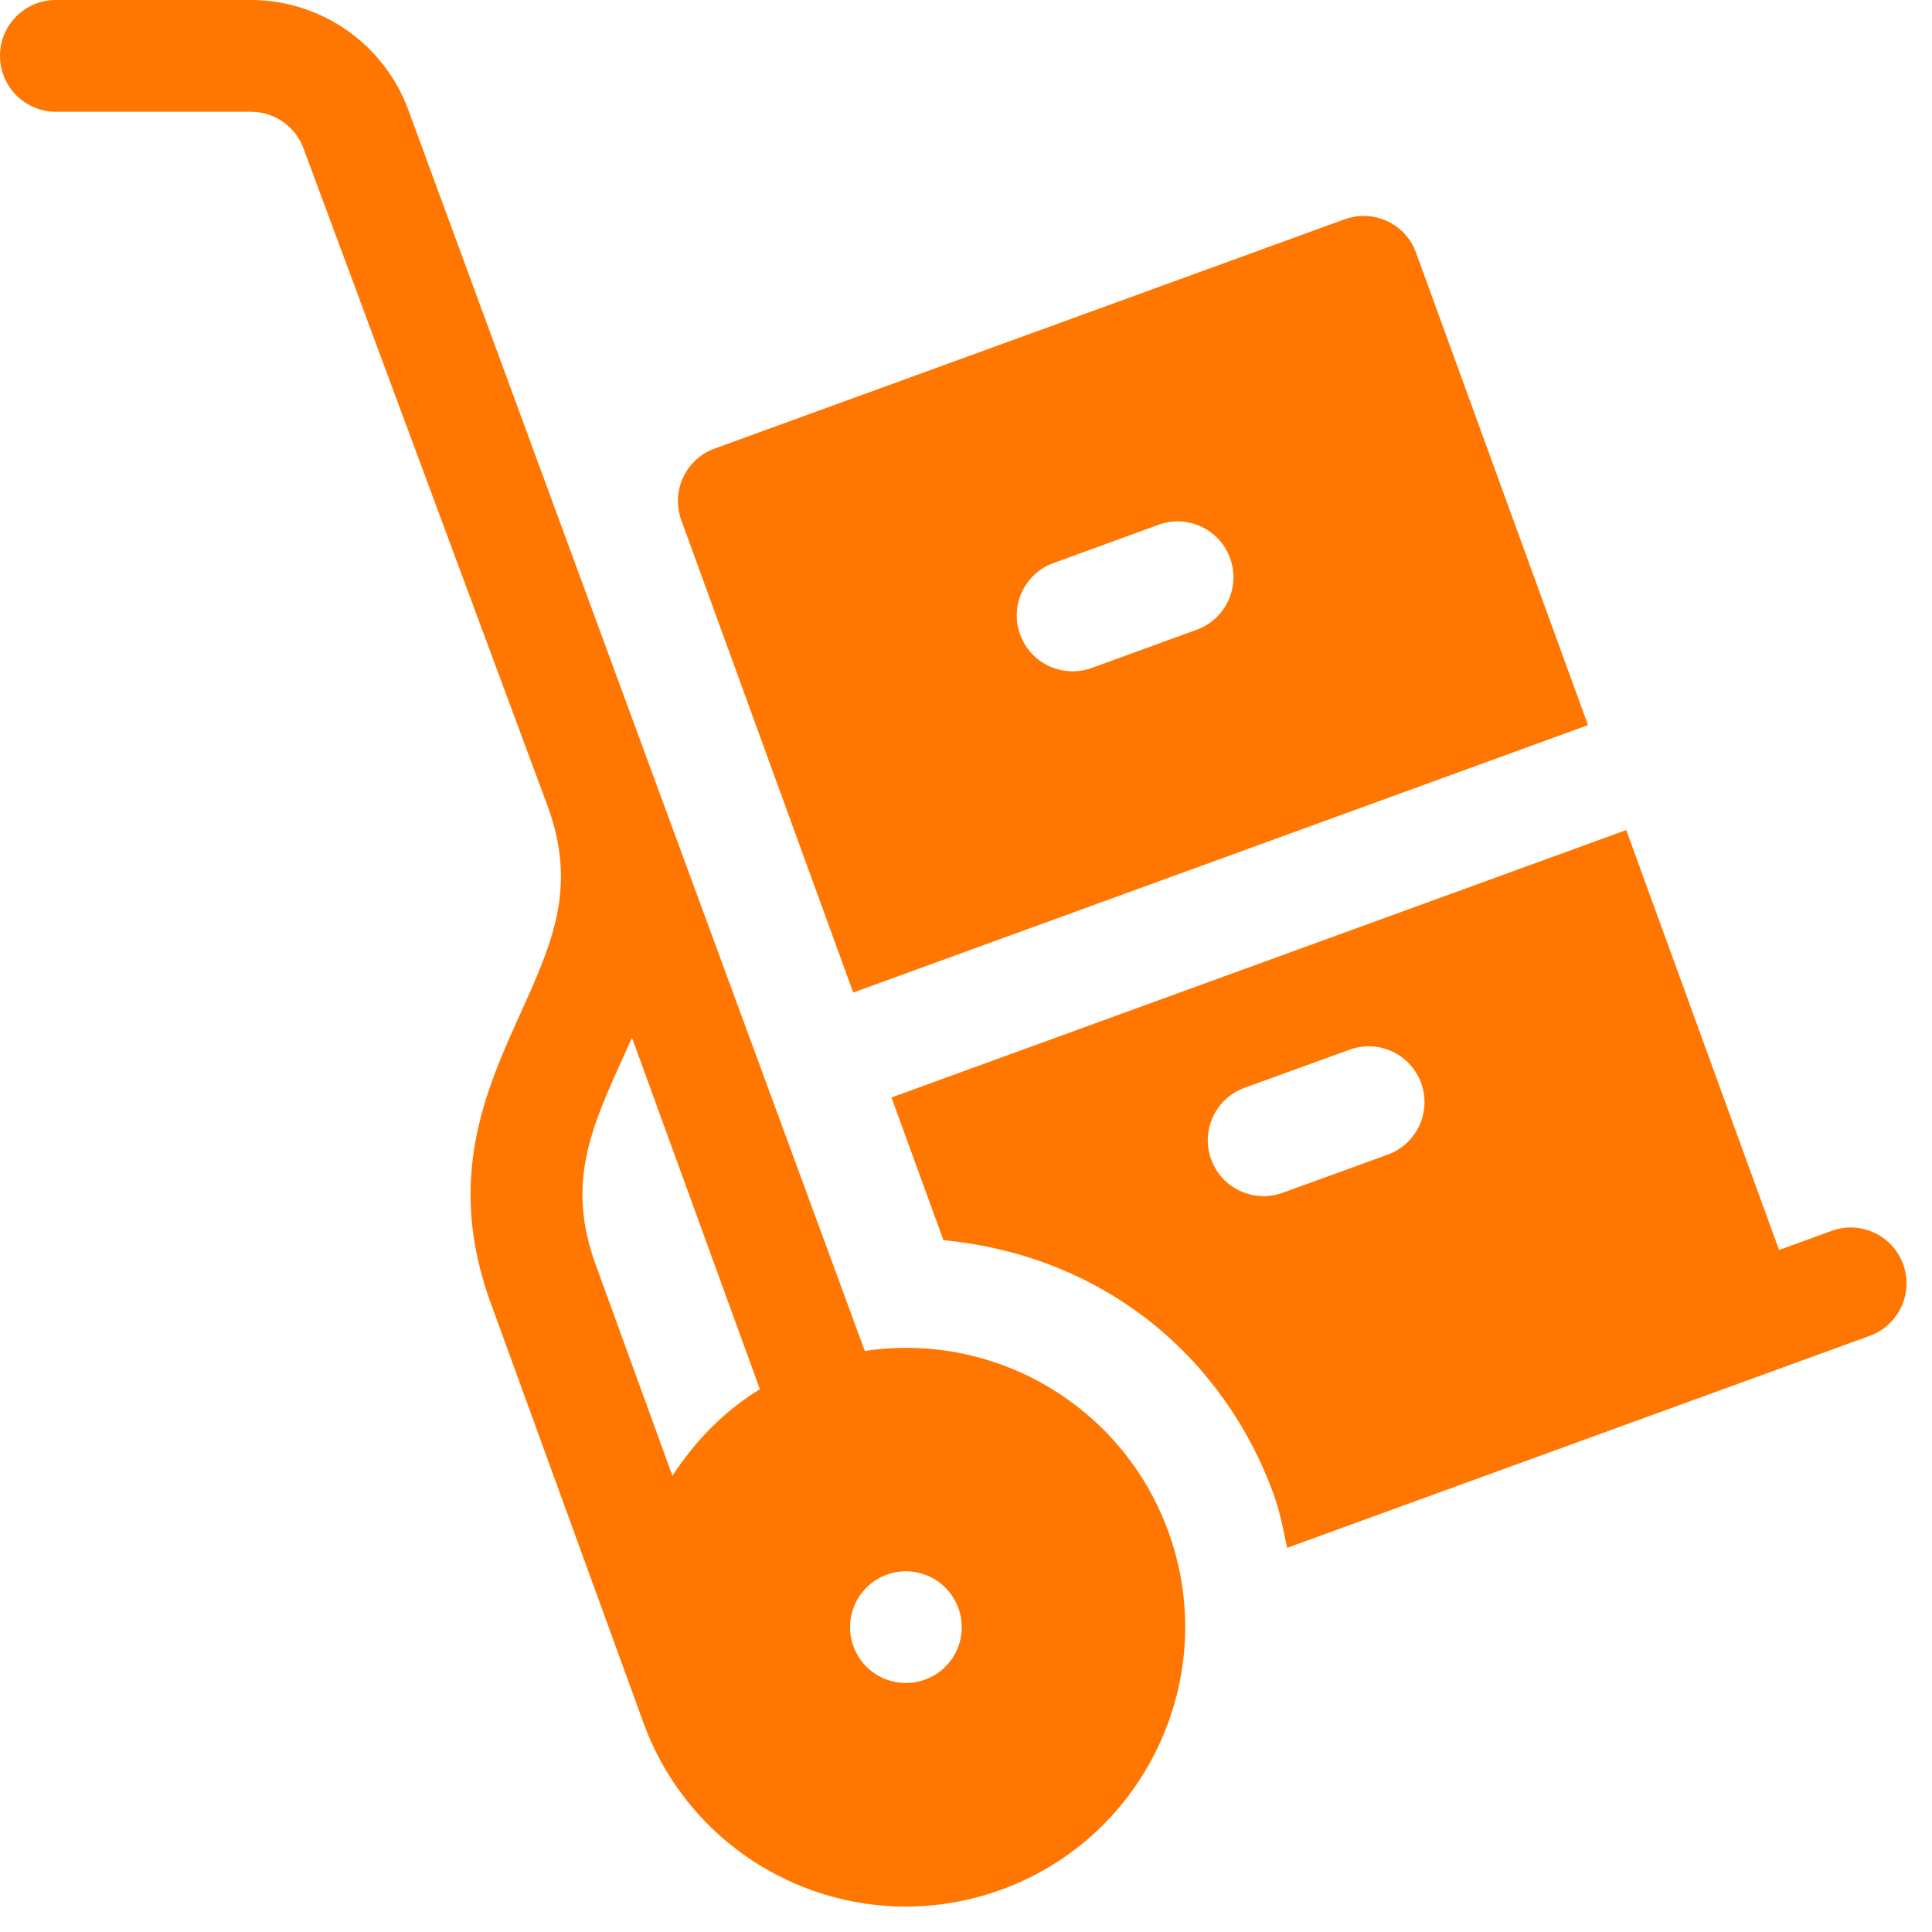 <?xml version="1.0" encoding="UTF-8"?> <svg xmlns="http://www.w3.org/2000/svg" width="19" height="19" viewBox="0 0 19 19" fill="none"> <g clip-path="url(#clip0_6325_169)"> <path d="M0.549 1.099H2.469C2.699 1.099 2.906 1.244 2.985 1.46L5.387 7.931C5.387 7.931 5.387 7.931 5.387 7.931C5.677 8.729 5.432 9.271 5.122 9.958C4.775 10.725 4.382 11.594 4.825 12.812L6.328 16.942C6.847 18.368 8.422 19.103 9.849 18.583C11.271 18.065 12.008 16.486 11.49 15.063C11.032 13.806 9.762 13.095 8.505 13.286L4.017 1.085C3.781 0.436 3.159 0 2.469 0H0.549C0.246 0 0 0.246 0 0.549C0 0.853 0.246 1.099 0.549 1.099ZM6.123 10.41C6.154 10.342 6.184 10.273 6.215 10.205L7.473 13.662C7.124 13.875 6.837 14.169 6.613 14.514L5.858 12.437C5.567 11.639 5.812 11.097 6.123 10.41ZM9.425 15.815C9.529 16.099 9.382 16.415 9.097 16.518C8.812 16.622 8.497 16.475 8.393 16.19C8.289 15.905 8.436 15.59 8.721 15.486C9.006 15.382 9.321 15.529 9.425 15.815Z" fill="#FF7600"></path> <path d="M13.223 2.157L7.029 4.411C6.743 4.515 6.596 4.83 6.7 5.115L8.391 9.761L15.617 7.131L13.926 2.485C13.823 2.2 13.507 2.053 13.223 2.157ZM11.769 6.193L10.736 6.569C10.455 6.671 10.137 6.529 10.033 6.241C9.928 5.956 10.075 5.64 10.361 5.537L11.393 5.161C11.677 5.056 11.994 5.204 12.097 5.489C12.201 5.774 12.054 6.089 11.769 6.193ZM12.523 14.688C12.587 14.864 12.621 15.043 12.658 15.222L18.388 13.137C18.673 13.033 18.82 12.718 18.716 12.433C18.613 12.148 18.295 12 18.012 12.105L17.496 12.293L15.993 8.163L8.767 10.793L9.278 12.196C10.887 12.352 12.043 13.373 12.523 14.688ZM12.239 10.698L13.272 10.323C13.559 10.219 13.872 10.366 13.976 10.651C14.08 10.936 13.932 11.251 13.648 11.355L12.615 11.73C12.328 11.834 12.014 11.685 11.911 11.402C11.807 11.117 11.954 10.802 12.239 10.698Z" fill="#FF7600"></path> </g> <defs> <clipPath id="clip0_6325_169"> <rect width="18.75" height="18.75" fill="white"></rect> </clipPath> </defs> </svg> 